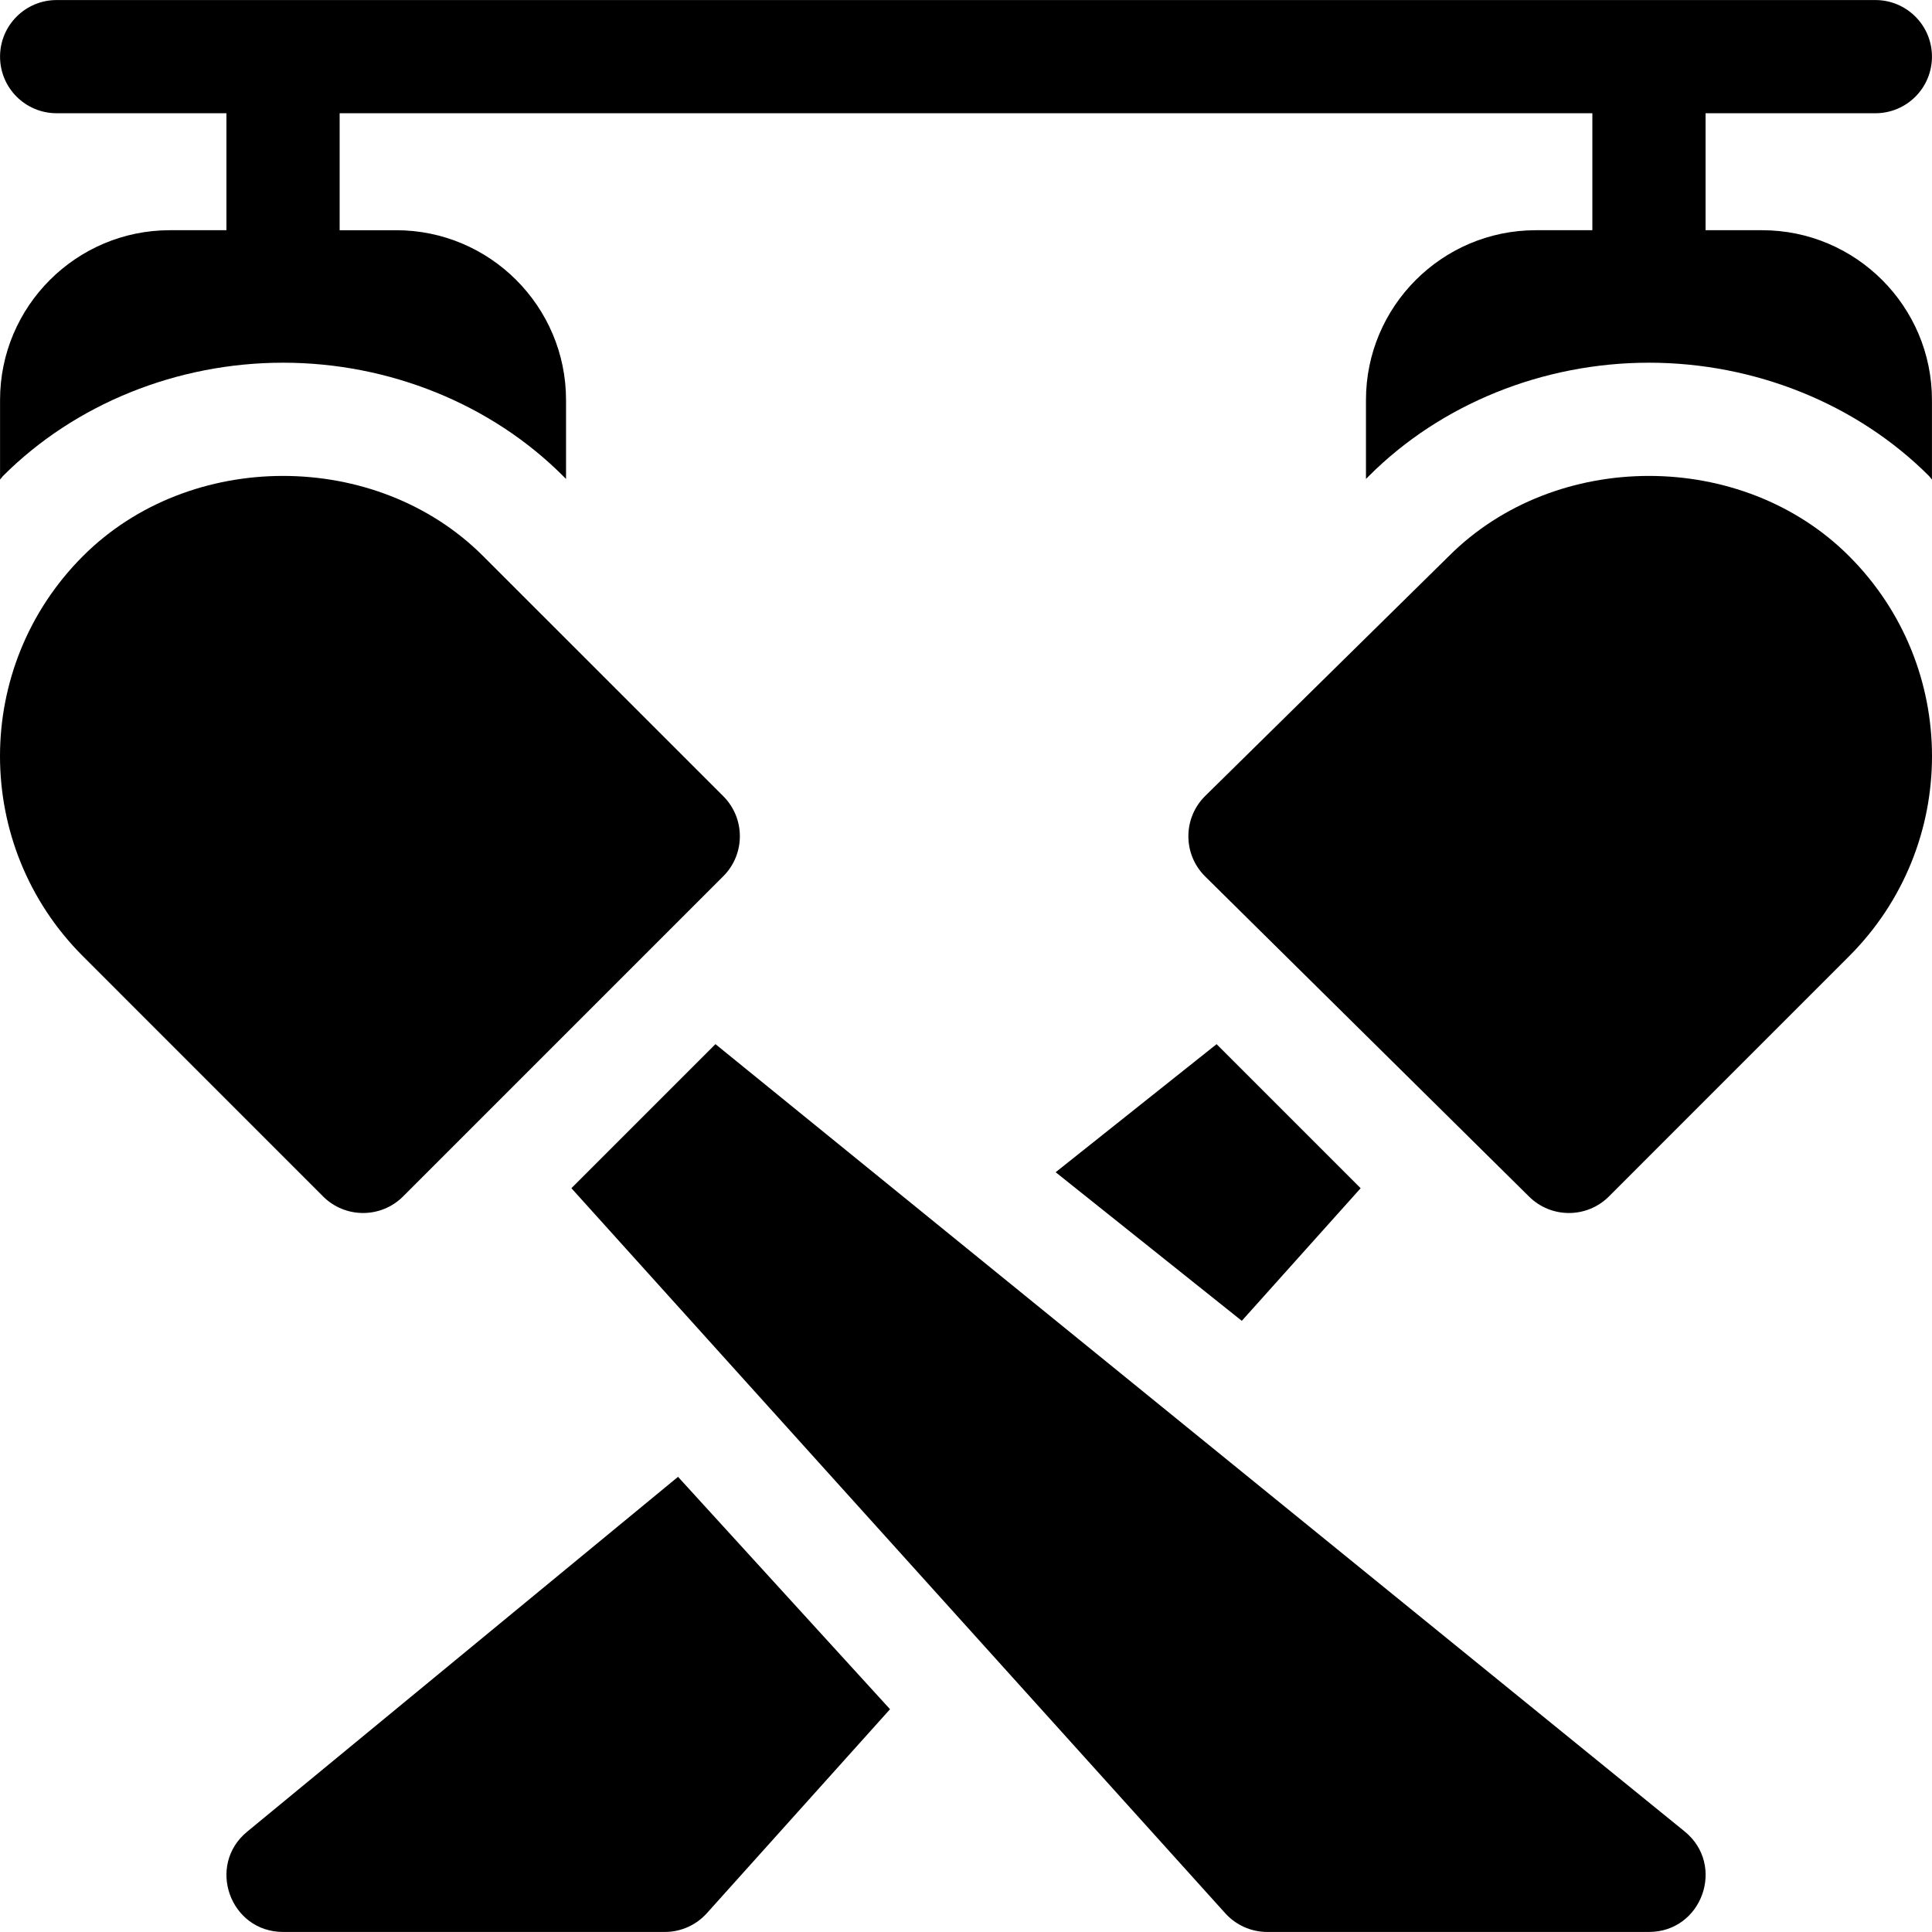 <?xml version="1.0" encoding="iso-8859-1"?>
<!-- Generator: Adobe Illustrator 19.0.0, SVG Export Plug-In . SVG Version: 6.00 Build 0)  -->
<svg version="1.1" id="objet" xmlns="http://www.w3.org/2000/svg" xmlns:xlink="http://www.w3.org/1999/xlink" x="0px" y="0px" width="200px" height="200px"
	 viewBox="0 0 512 512" style="enable-background:new 0 0 512 512;" xml:space="preserve">
<g>
	<g>
		<path d="M191.678,211.002l-63.644-63.63c-28.3-28.329-77.75-28.329-106.05,0c-29.312,29.281-29.312,76.768,0,106.05l63.63,63.644
			c5.856,5.856,15.354,5.856,21.21,0l84.854-84.854C197.534,226.357,197.534,216.858,191.678,211.002z"/>
	</g>
</g>
<g>
	<g>
		<path d="M490.017,147.372c-28.3-28.329-77.75-28.329-106.05,0l-64.644,63.63c-5.856,5.856-5.856,15.354,0,21.21l85.854,84.854
			c5.856,5.856,15.354,5.856,21.21,0l63.63-63.644C519.328,224.142,519.328,176.654,490.017,147.372z"/>
	</g>
</g>
<g>
	<g>
		<path d="M179.685,391.375L65.565,485.36c-10.94,8.914-4.638,26.628,9.474,26.628h101.139c4.264,0,8.326-1.815,11.17-4.992
			l48.521-54.035L179.685,391.375z"/>
	</g>
</g>
<g>
	<g>
		<polygon points="322.407,276.715 279.756,310.653 329.093,350.035 360.582,314.891 		"/>
	</g>
</g>
<g>
	<g>
		<path d="M446.455,485.359L189.602,276.708l-38.175,38.175L324.67,506.996c2.845,3.177,6.909,4.991,11.17,4.991h101.139
			C451.091,511.987,457.392,494.273,446.455,485.359z"/>
	</g>
</g>
<g>
	<g>
		<path d="M466.991,61.01h-14.999V30.012h44.998v-0.001c8.291,0,14.999-6.709,14.999-14.999S505.28,0.012,496.989,0.012H15.012
			c-8.291,0-14.999,6.709-14.999,14.999s6.709,14.999,14.999,14.999H60.01v30.999H45.011c-24.813,0-44.998,20.185-44.998,44.998
			v21.084c0.287-0.295,0.483-0.652,0.776-0.943C19.831,107.077,46.9,96.121,75.009,96.121s55.178,10.956,74.25,30.058l0.747,0.747
			v-20.917c0-24.813-20.185-44.998-44.998-44.998H90.009V30.012h331.984V61.01h-14.999c-24.813,0-44.998,20.185-44.998,44.998
			v20.917l0.762-0.762c19.057-19.086,46.126-30.043,74.235-30.043c28.109,0,55.178,10.956,74.25,30.058
			c0.282,0.28,0.469,0.624,0.747,0.908v-21.078C511.989,81.195,491.804,61.01,466.991,61.01z"/>
	</g>
</g>
<g>
</g>
<g>
</g>
<g>
</g>
<g>
</g>
<g>
</g>
<g>
</g>
<g>
</g>
<g>
</g>
<g>
</g>
<g>
</g>
<g>
</g>
<g>
</g>
<g>
</g>
<g>
</g>
<g>
</g>
</svg>
